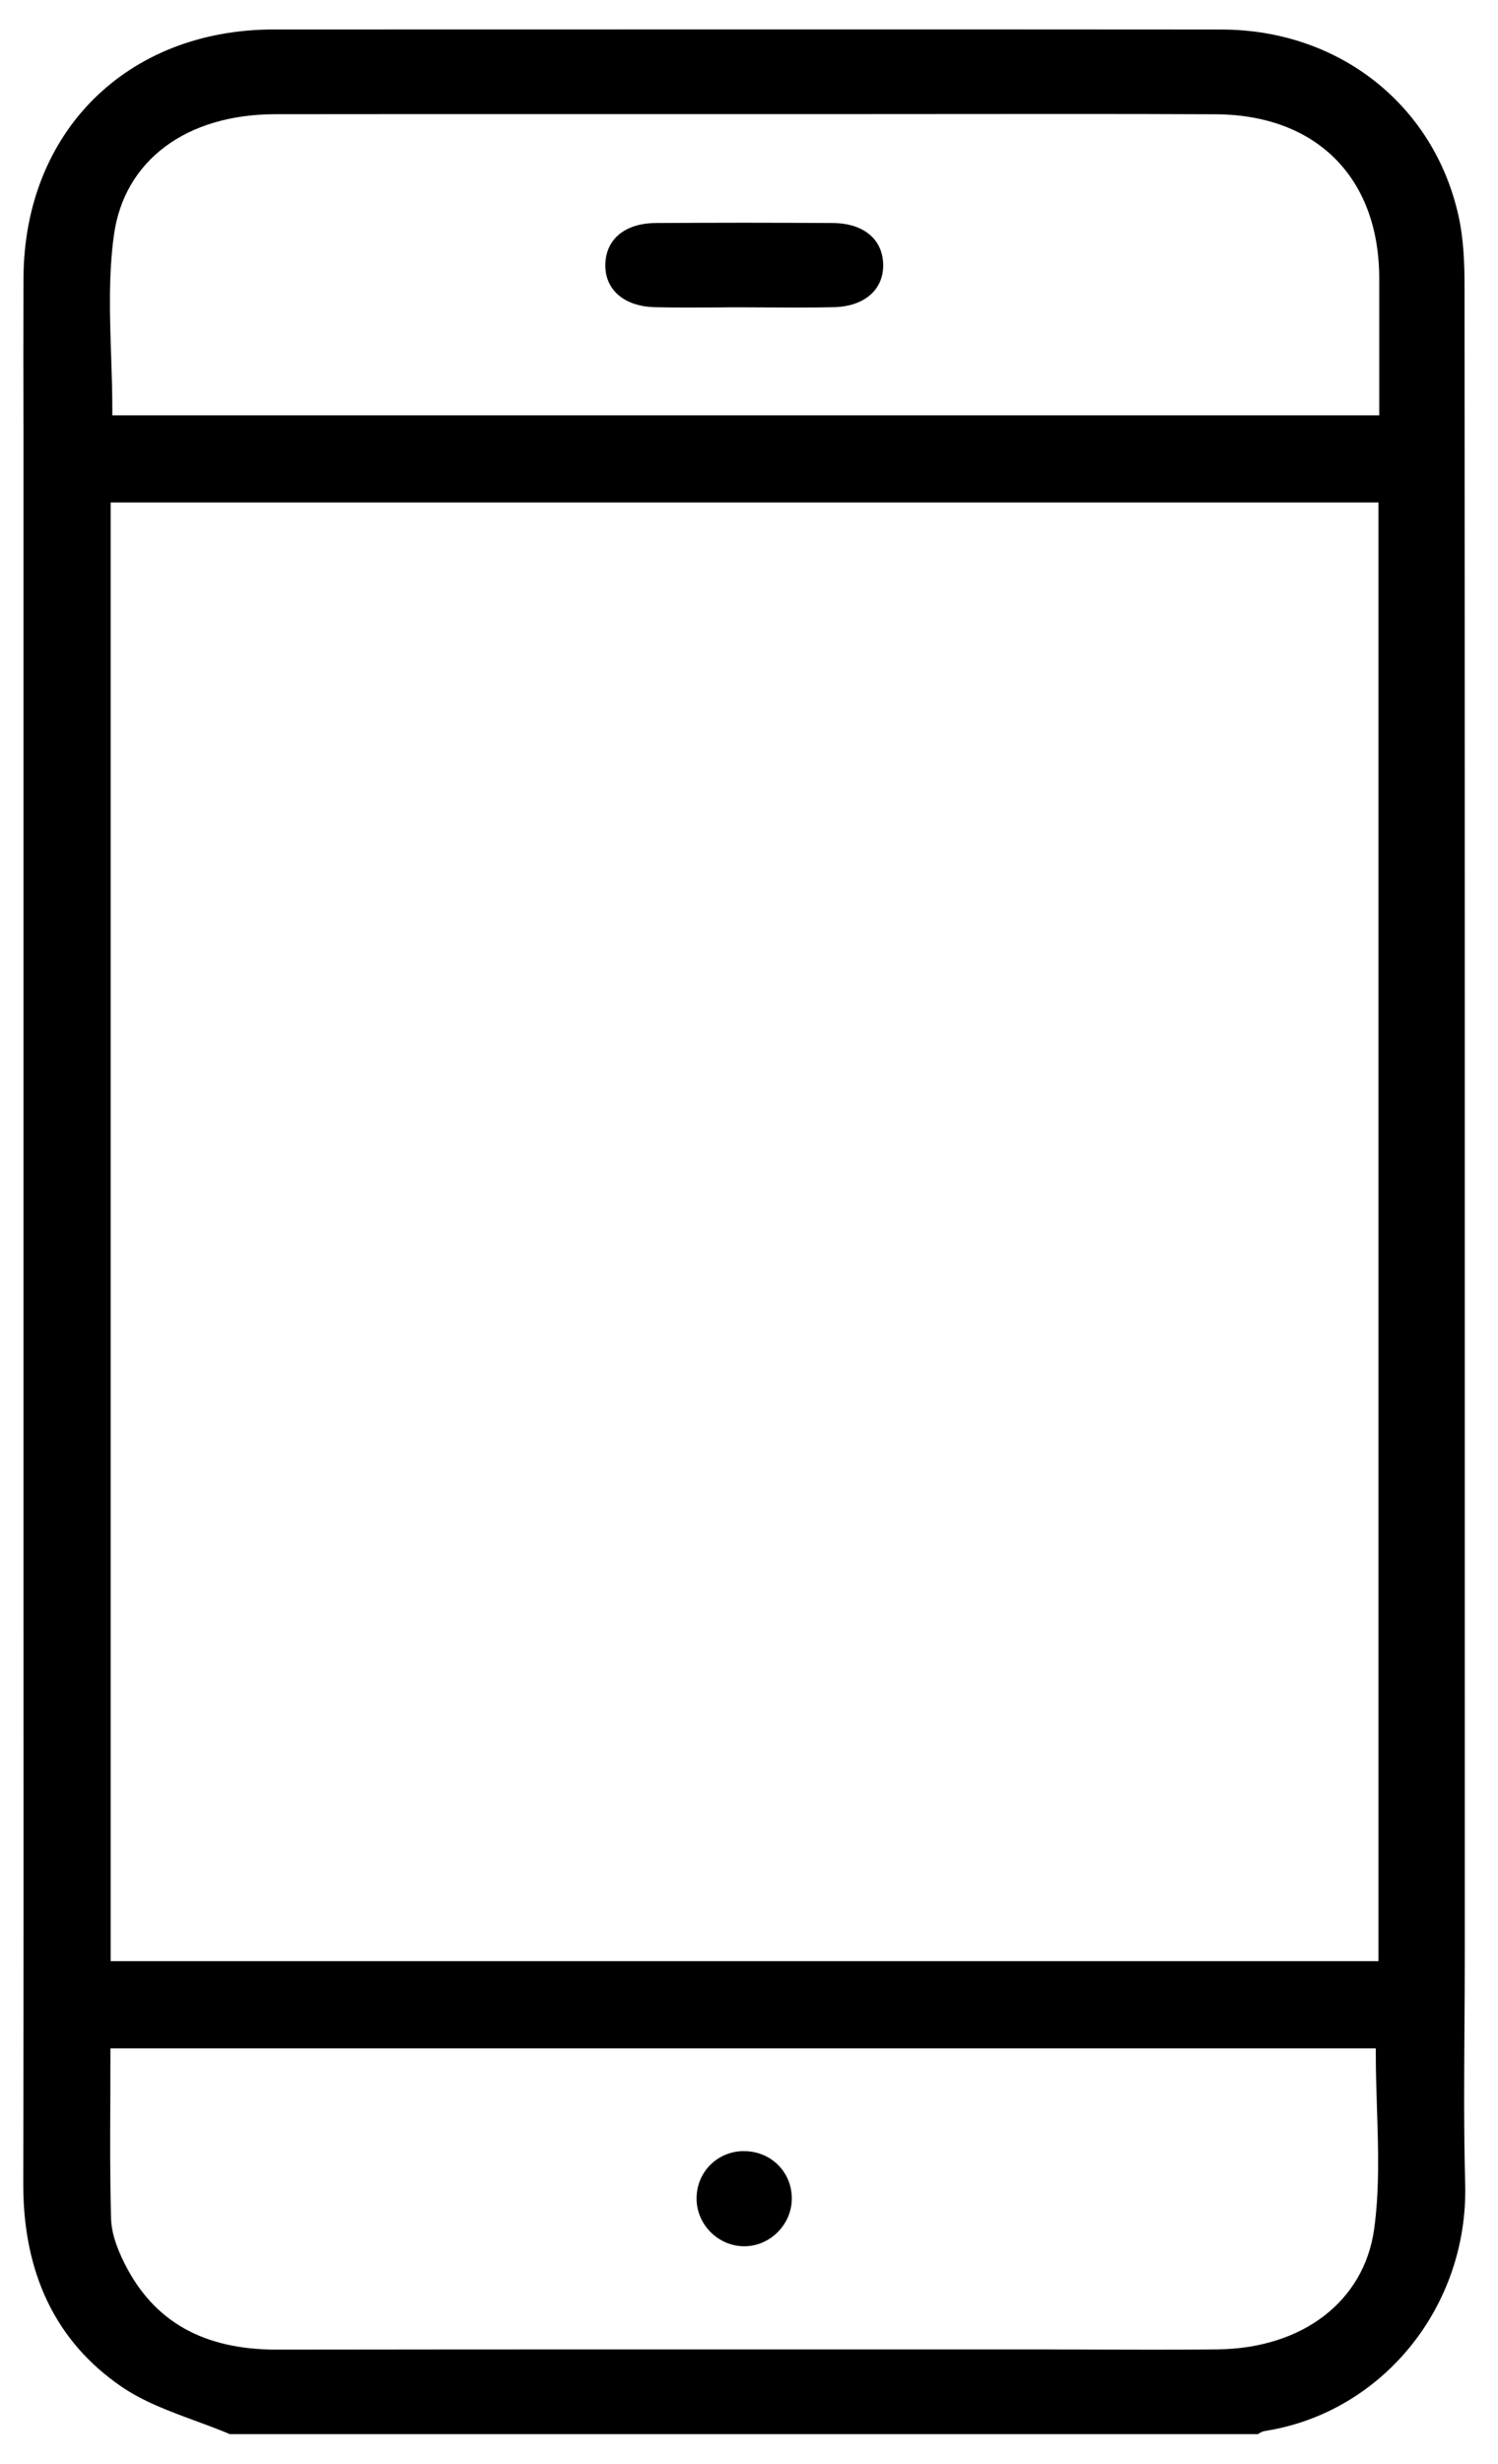 <svg width="45" height="74" viewBox="0 0 45 74" fill="none" xmlns="http://www.w3.org/2000/svg">
<g clip-path="url(#clip0_11616_87055)">
<path d="M6.906 73.102C6.563 72.956 6.207 72.826 5.862 72.699C5.092 72.415 4.297 72.122 3.64 71.669C1.684 70.326 0.694 68.279 0.699 65.59C0.71 59.791 0.708 53.893 0.706 48.192C0.706 45.915 0.706 43.638 0.706 41.361V15.145C0.706 14.444 0.706 13.743 0.706 13.042C0.699 11.503 0.699 9.911 0.706 8.345C0.726 3.954 3.818 0.887 8.223 0.885H11.475C15.493 0.885 19.513 0.883 23.532 0.883C27.919 0.883 32.307 0.883 36.695 0.887C40.211 0.891 43.072 3.139 43.814 6.485C43.974 7.202 43.995 7.971 43.995 8.627C44.004 22.71 44.002 37.028 44.002 50.874V58.718C44.002 59.428 43.997 60.138 43.993 60.847C43.982 62.402 43.972 64.01 44.014 65.592C44.112 69.269 41.524 72.457 37.996 73.007C37.914 73.02 37.85 73.061 37.799 73.094C37.795 73.096 37.791 73.1 37.788 73.102H6.906ZM31.535 70.558C32.048 70.558 32.561 70.558 33.074 70.562C33.587 70.562 34.1 70.565 34.613 70.565C35.267 70.565 35.922 70.563 36.577 70.556C39.133 70.526 40.977 69.11 41.279 66.946C41.444 65.753 41.403 64.516 41.364 63.318C41.347 62.786 41.329 62.235 41.329 61.692V61.515H3.317V61.692C3.317 62.156 3.315 62.614 3.314 63.068C3.308 64.294 3.303 65.452 3.337 66.632C3.347 67.019 3.477 67.447 3.745 67.981C4.616 69.719 6.109 70.563 8.308 70.563C11.84 70.558 15.358 70.556 18.878 70.556H31.538L31.535 70.558ZM3.324 58.897H41.409V15.09H3.324V58.897ZM15.653 3.427C13.191 3.427 10.727 3.427 8.266 3.43C5.593 3.434 3.736 4.82 3.424 7.048C3.257 8.239 3.298 9.476 3.338 10.672C3.356 11.205 3.374 11.755 3.374 12.296V12.474H41.432V10.248C41.432 9.612 41.432 8.979 41.432 8.343C41.423 5.33 39.541 3.448 36.522 3.432C35.03 3.425 33.539 3.423 32.046 3.423C30.946 3.423 29.845 3.423 28.747 3.425C27.646 3.425 26.547 3.427 25.447 3.427H15.653Z" fill="black"/>
<path d="M22.325 64.603C23.136 64.589 23.779 65.208 23.786 66.011C23.793 66.8 23.136 67.463 22.35 67.459C21.59 67.456 20.95 66.832 20.926 66.071C20.901 65.265 21.517 64.617 22.325 64.601V64.603Z" fill="black"/>
<path d="M20.674 9.236C20.285 9.236 19.964 9.233 19.664 9.225C18.753 9.202 18.171 8.702 18.184 7.949C18.196 7.183 18.776 6.703 19.698 6.698C20.583 6.693 21.467 6.689 22.353 6.689C23.239 6.689 24.13 6.693 25.019 6.698C25.94 6.703 26.52 7.184 26.531 7.951C26.542 8.704 25.961 9.204 25.051 9.225C24.733 9.233 24.394 9.236 23.982 9.236C23.7 9.236 23.418 9.236 23.136 9.233C22.854 9.233 22.57 9.229 22.287 9.229C22.005 9.229 21.75 9.229 21.482 9.233C21.213 9.233 20.945 9.236 20.677 9.236H20.674Z" fill="black"/>
</g>
<defs>
<clipPath id="clip0_11616_87055">
<rect width="43.317" height="72.218" fill="white" transform="translate(0.699 0.883)"/>
</clipPath>
</defs>
</svg>
